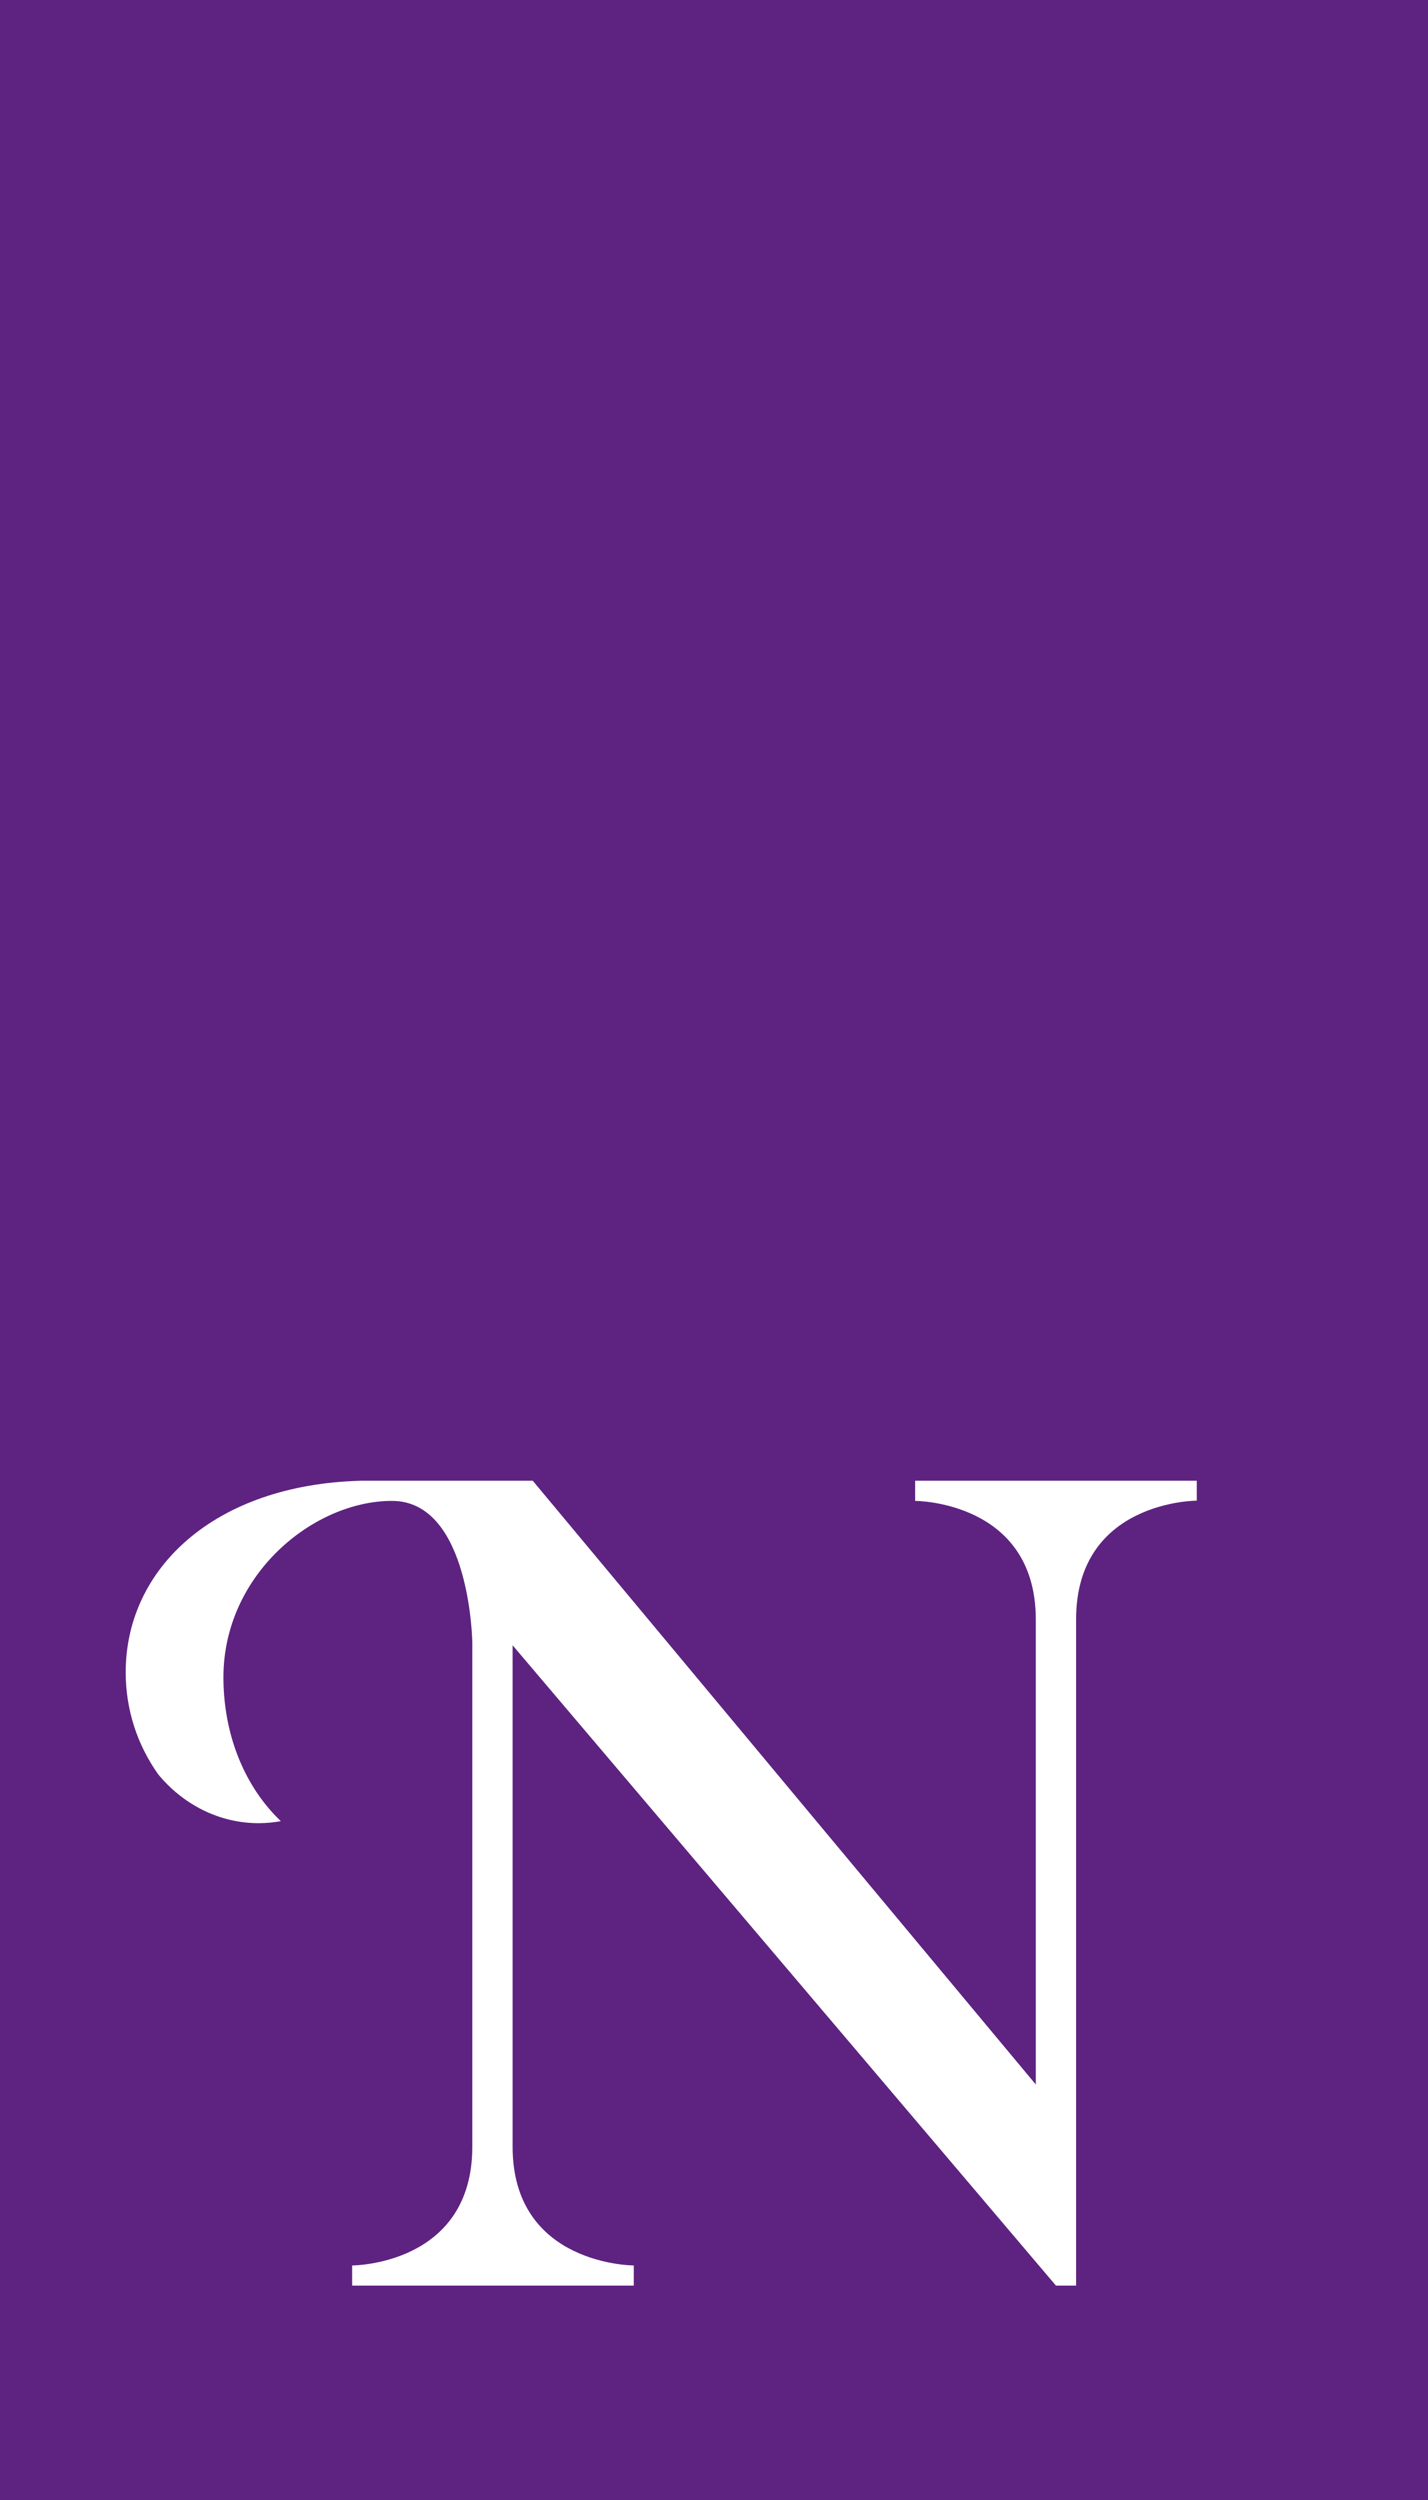 <svg xmlns="http://www.w3.org/2000/svg" id="Ebene_1" viewBox="0 0 56.69 99.21"><defs><style>.cls-1{fill:#5e2281;}.cls-1,.cls-2{stroke-width:0px;}.cls-2{fill:#fff;}</style></defs><rect class="cls-1" width="56.69" height="99.21"></rect><path class="cls-2" d="m47.51,58.76h-11.18s0,.8,0,.8c0,0,4.79,0,4.79,4.71v18.45s-19.97-23.96-19.97-23.96c0,0-6.67,0-6.81,0-5.86.15-9.35,3.51-9.35,7.6,0,1.49.46,2.88,1.29,4.05.97,1.18,2.4,1.94,3.99,1.94.3,0,.59-.03.88-.08-1.42-1.35-2.28-3.4-2.28-5.71,0-4.08,3.58-7,6.69-7s3.19,5.61,3.19,5.61v20.02c0,4.71-4.77,4.71-4.77,4.71v.8h11.18v-.8s-4.81,0-4.81-4.71v-19.9l21.57,25.41h.8v-26.44c0-4.71,4.79-4.71,4.79-4.71v-.8Z"></path></svg>